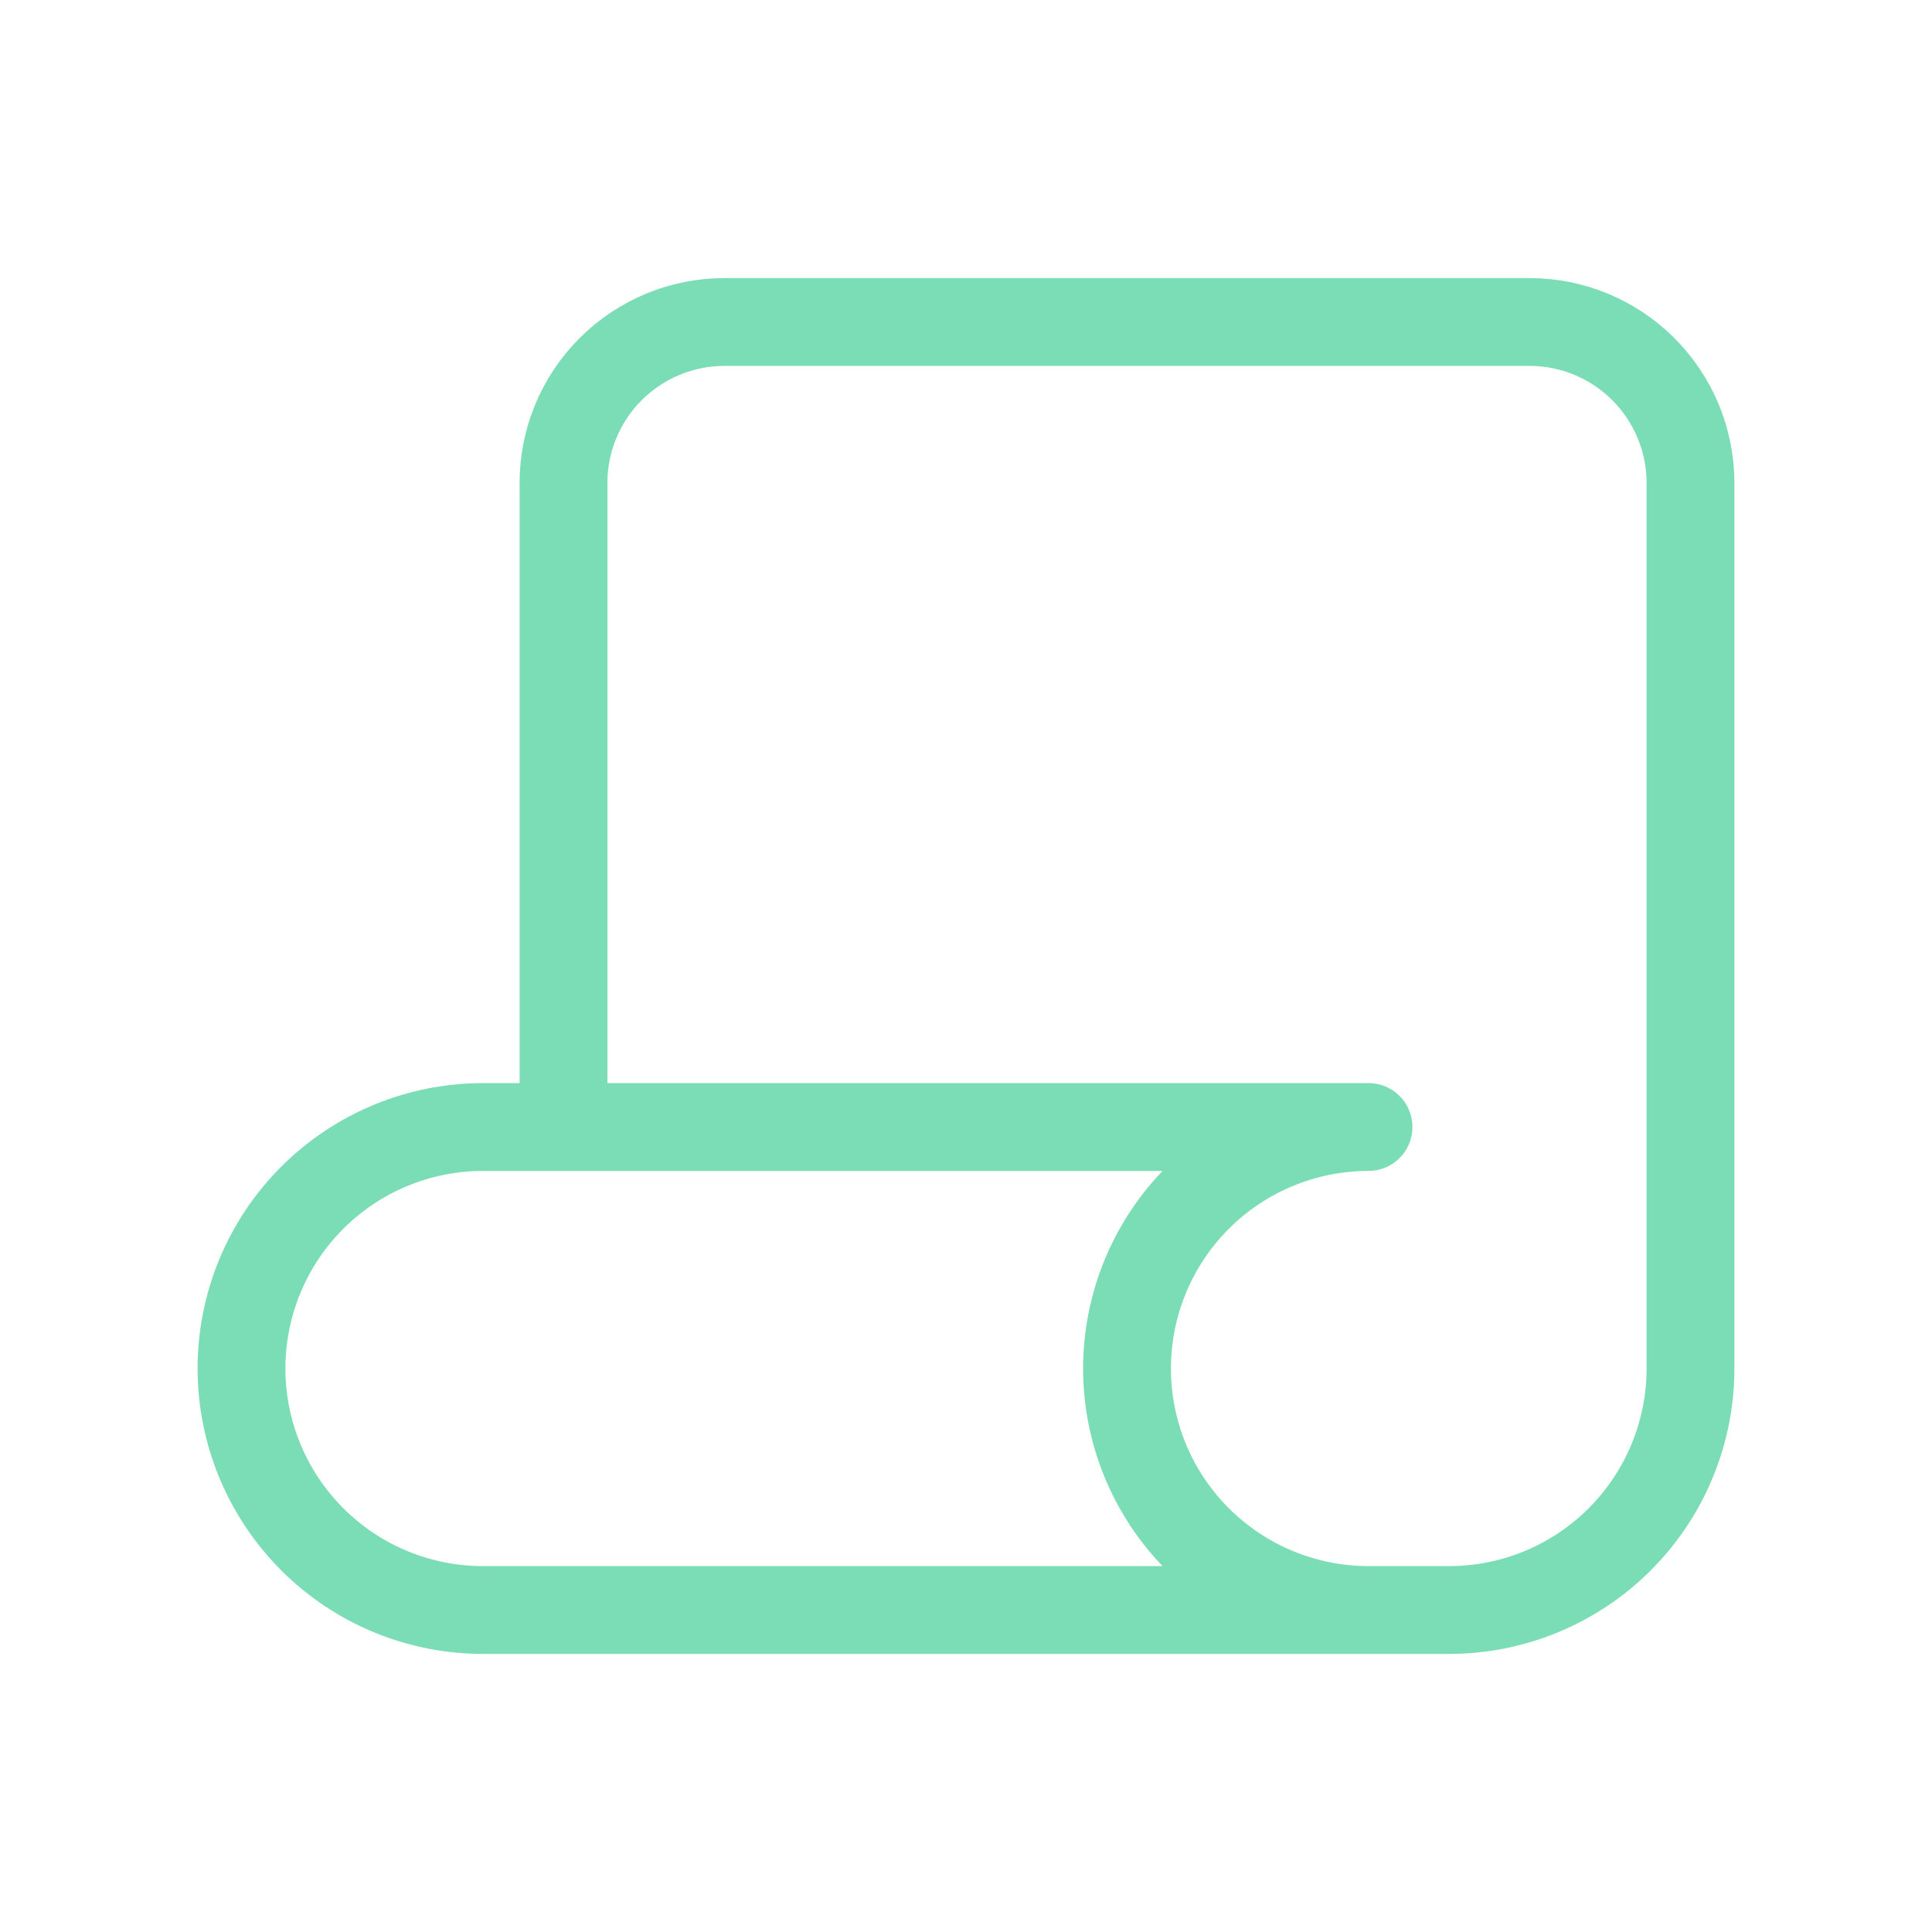 <?xml version="1.0" encoding="UTF-8"?><svg id="Layer_1" xmlns="http://www.w3.org/2000/svg" width="44" height="44" viewBox="0 0 44 44"><path d="M31.167,36.667H11c-1.459,0-2.858-.579-3.889-1.611-1.031-1.032-1.611-2.43-1.611-3.889s.579-2.858,1.611-3.889c1.031-1.031,2.43-1.611,3.889-1.611h20.167c-1.459,0-2.858.58-3.889,1.611-1.031,1.031-1.611,2.43-1.611,3.889s.579,2.858,1.611,3.889c1.031,1.031,2.43,1.611,3.889,1.611ZM31.167,36.667h1.833c1.459,0,2.858-.579,3.889-1.611,1.031-1.032,1.611-2.43,1.611-3.889V11c0-.972-.386-1.905-1.074-2.593-.688-.688-1.62-1.074-2.593-1.074h-18.333c-.972,0-1.905.386-2.593,1.074-.688.688-1.074,1.62-1.074,2.593v14.667" fill="none" stroke="#7addb6" stroke-linecap="round" stroke-linejoin="round" stroke-width="2"/></svg>
